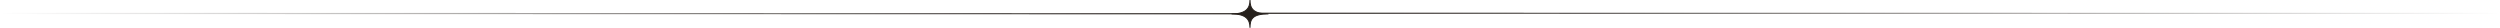 <svg xmlns="http://www.w3.org/2000/svg" width="1760" height="20" viewBox="0 0 1760 20" fill="none"><path d="M1760 9.453L879.981 9.336" stroke="url(#paint0_linear_1216_84)" stroke-width="0.843"></path><path d="M8.55973e-07 9.453L880.019 9.687" stroke="url(#paint1_linear_1216_84)" stroke-width="0.843"></path><path d="M880 19.582C880 13.549 876.993 9.791 867.012 9.791C876.993 9.791 880 6.034 880 7.63643e-05C880 6.034 882.305 9.791 892.988 9.791C881.603 9.791 880 13.549 880 19.582Z" fill="#26201C" stroke="#26201C" stroke-width="0.691"></path><defs><linearGradient id="paint0_linear_1216_84" x1="1760.01" y1="246002" x2="879.991" y2="246002" gradientUnits="userSpaceOnUse"><stop stop-color="#26201C" stop-opacity="0"></stop><stop offset="1" stop-color="#26201C"></stop></linearGradient><linearGradient id="paint1_linear_1216_84" x1="0.011" y1="246002" x2="880.03" y2="246002" gradientUnits="userSpaceOnUse"><stop stop-color="#26201C" stop-opacity="0"></stop><stop offset="1" stop-color="#26201C"></stop></linearGradient></defs></svg>